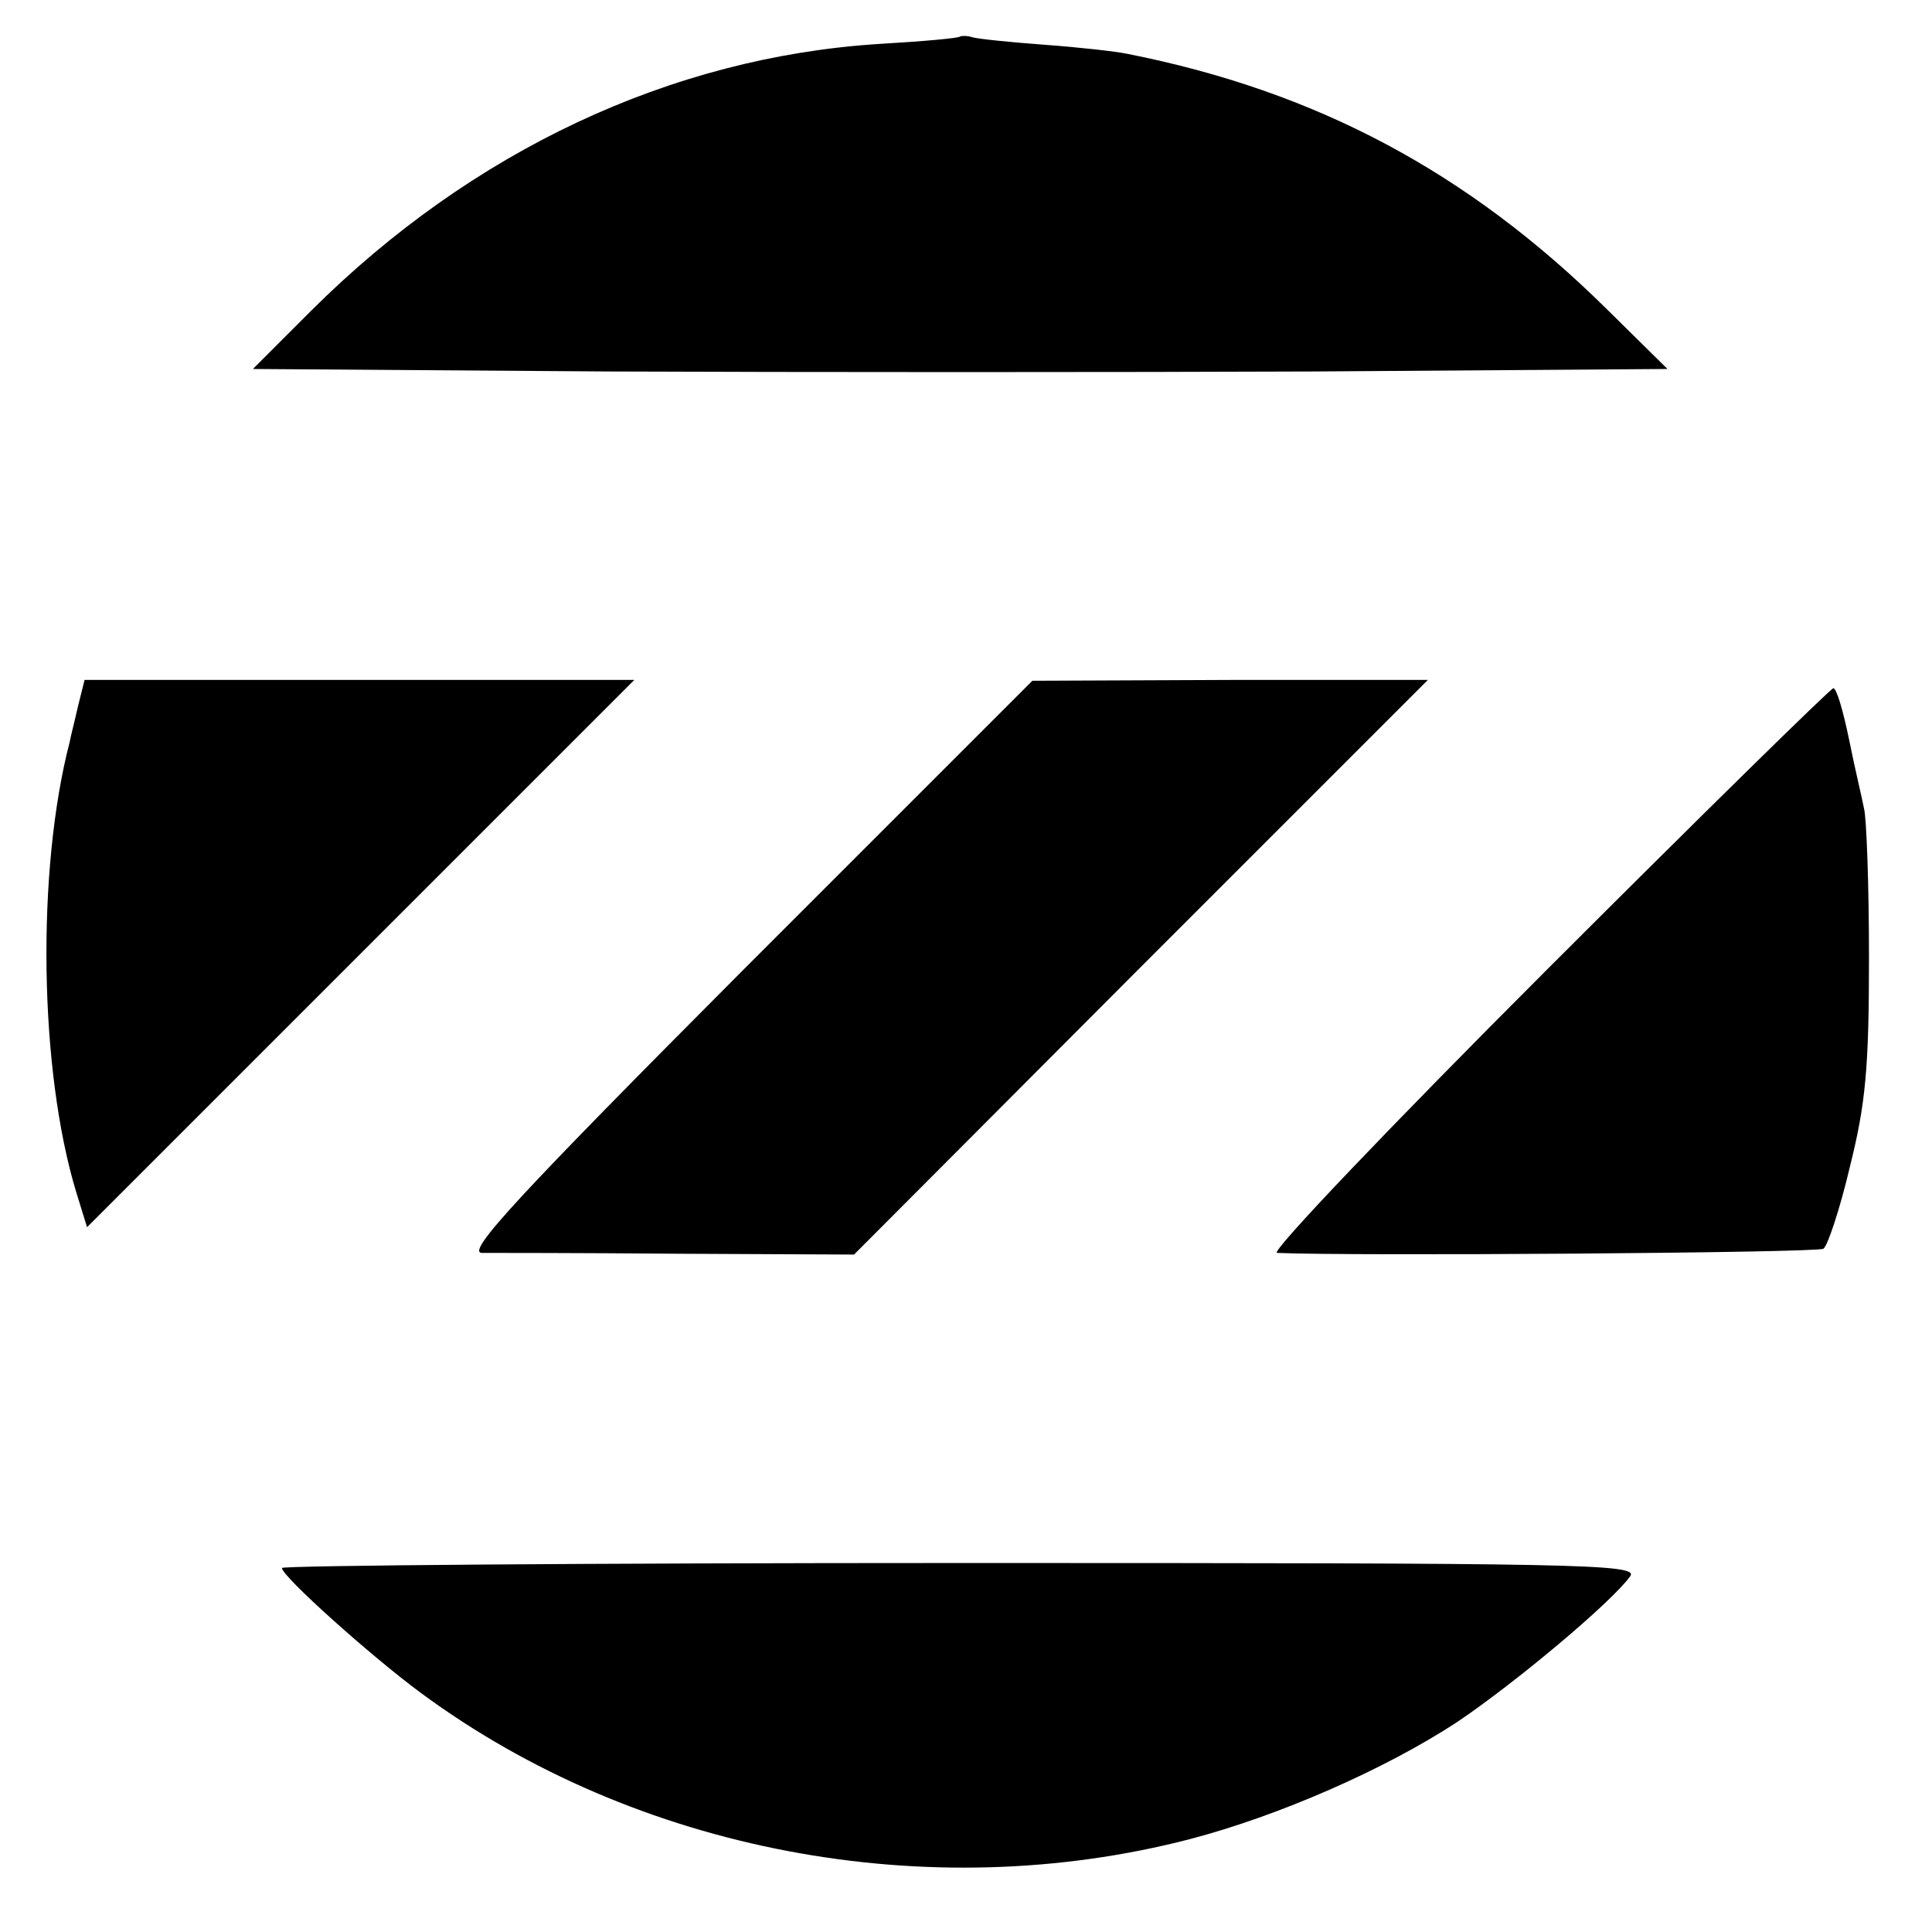 <?xml version="1.0" standalone="no"?>
<!DOCTYPE svg PUBLIC "-//W3C//DTD SVG 20010904//EN"
 "http://www.w3.org/TR/2001/REC-SVG-20010904/DTD/svg10.dtd">
<svg version="1.0" xmlns="http://www.w3.org/2000/svg"
 width="233pt" height="233pt" viewBox="0 0 233 233"
 preserveAspectRatio="xMidYMid meet">
<g transform="translate(0,233) scale(0.1,-0.1)"
fill="#000000" stroke="none">
<path d="M1158 2286 c-1 -2 -46 -6 -98 -9 -251 -16 -491 -129 -684 -321 l-71
-71 428 -3 c235 -1 619 -1 853 0 l425 3 -73 72 c-168 166 -351 263 -578 308
-14 3 -59 8 -100 11 -41 3 -80 7 -87 9 -6 2 -13 2 -15 1z"/>
<path d="M94 1478 c-4 -18 -9 -37 -10 -43 -40 -154 -37 -395 8 -543 l13 -42
330 330 330 330 -332 0 -331 0 -8 -32z"/>
<path d="M901 1165 c-276 -277 -339 -345 -320 -346 13 0 120 0 236 -1 l213 -1
346 347 346 346 -238 0 -239 -1 -344 -344z"/>
<path d="M1865 1160 c-187 -187 -333 -340 -325 -341 87 -4 651 0 659 5 5 3 20
48 32 99 19 76 23 119 23 252 0 88 -3 169 -6 180 -2 11 -11 48 -18 83 -7 34
-15 62 -19 62 -3 0 -159 -153 -346 -340z"/>
<path d="M340 439 c0 -10 107 -106 168 -151 259 -191 611 -258 927 -176 107
28 235 84 322 141 70 47 187 145 209 176 11 15 -62 16 -807 16 -451 0 -819 -3
-819 -6z"/>
</g>
</svg>

